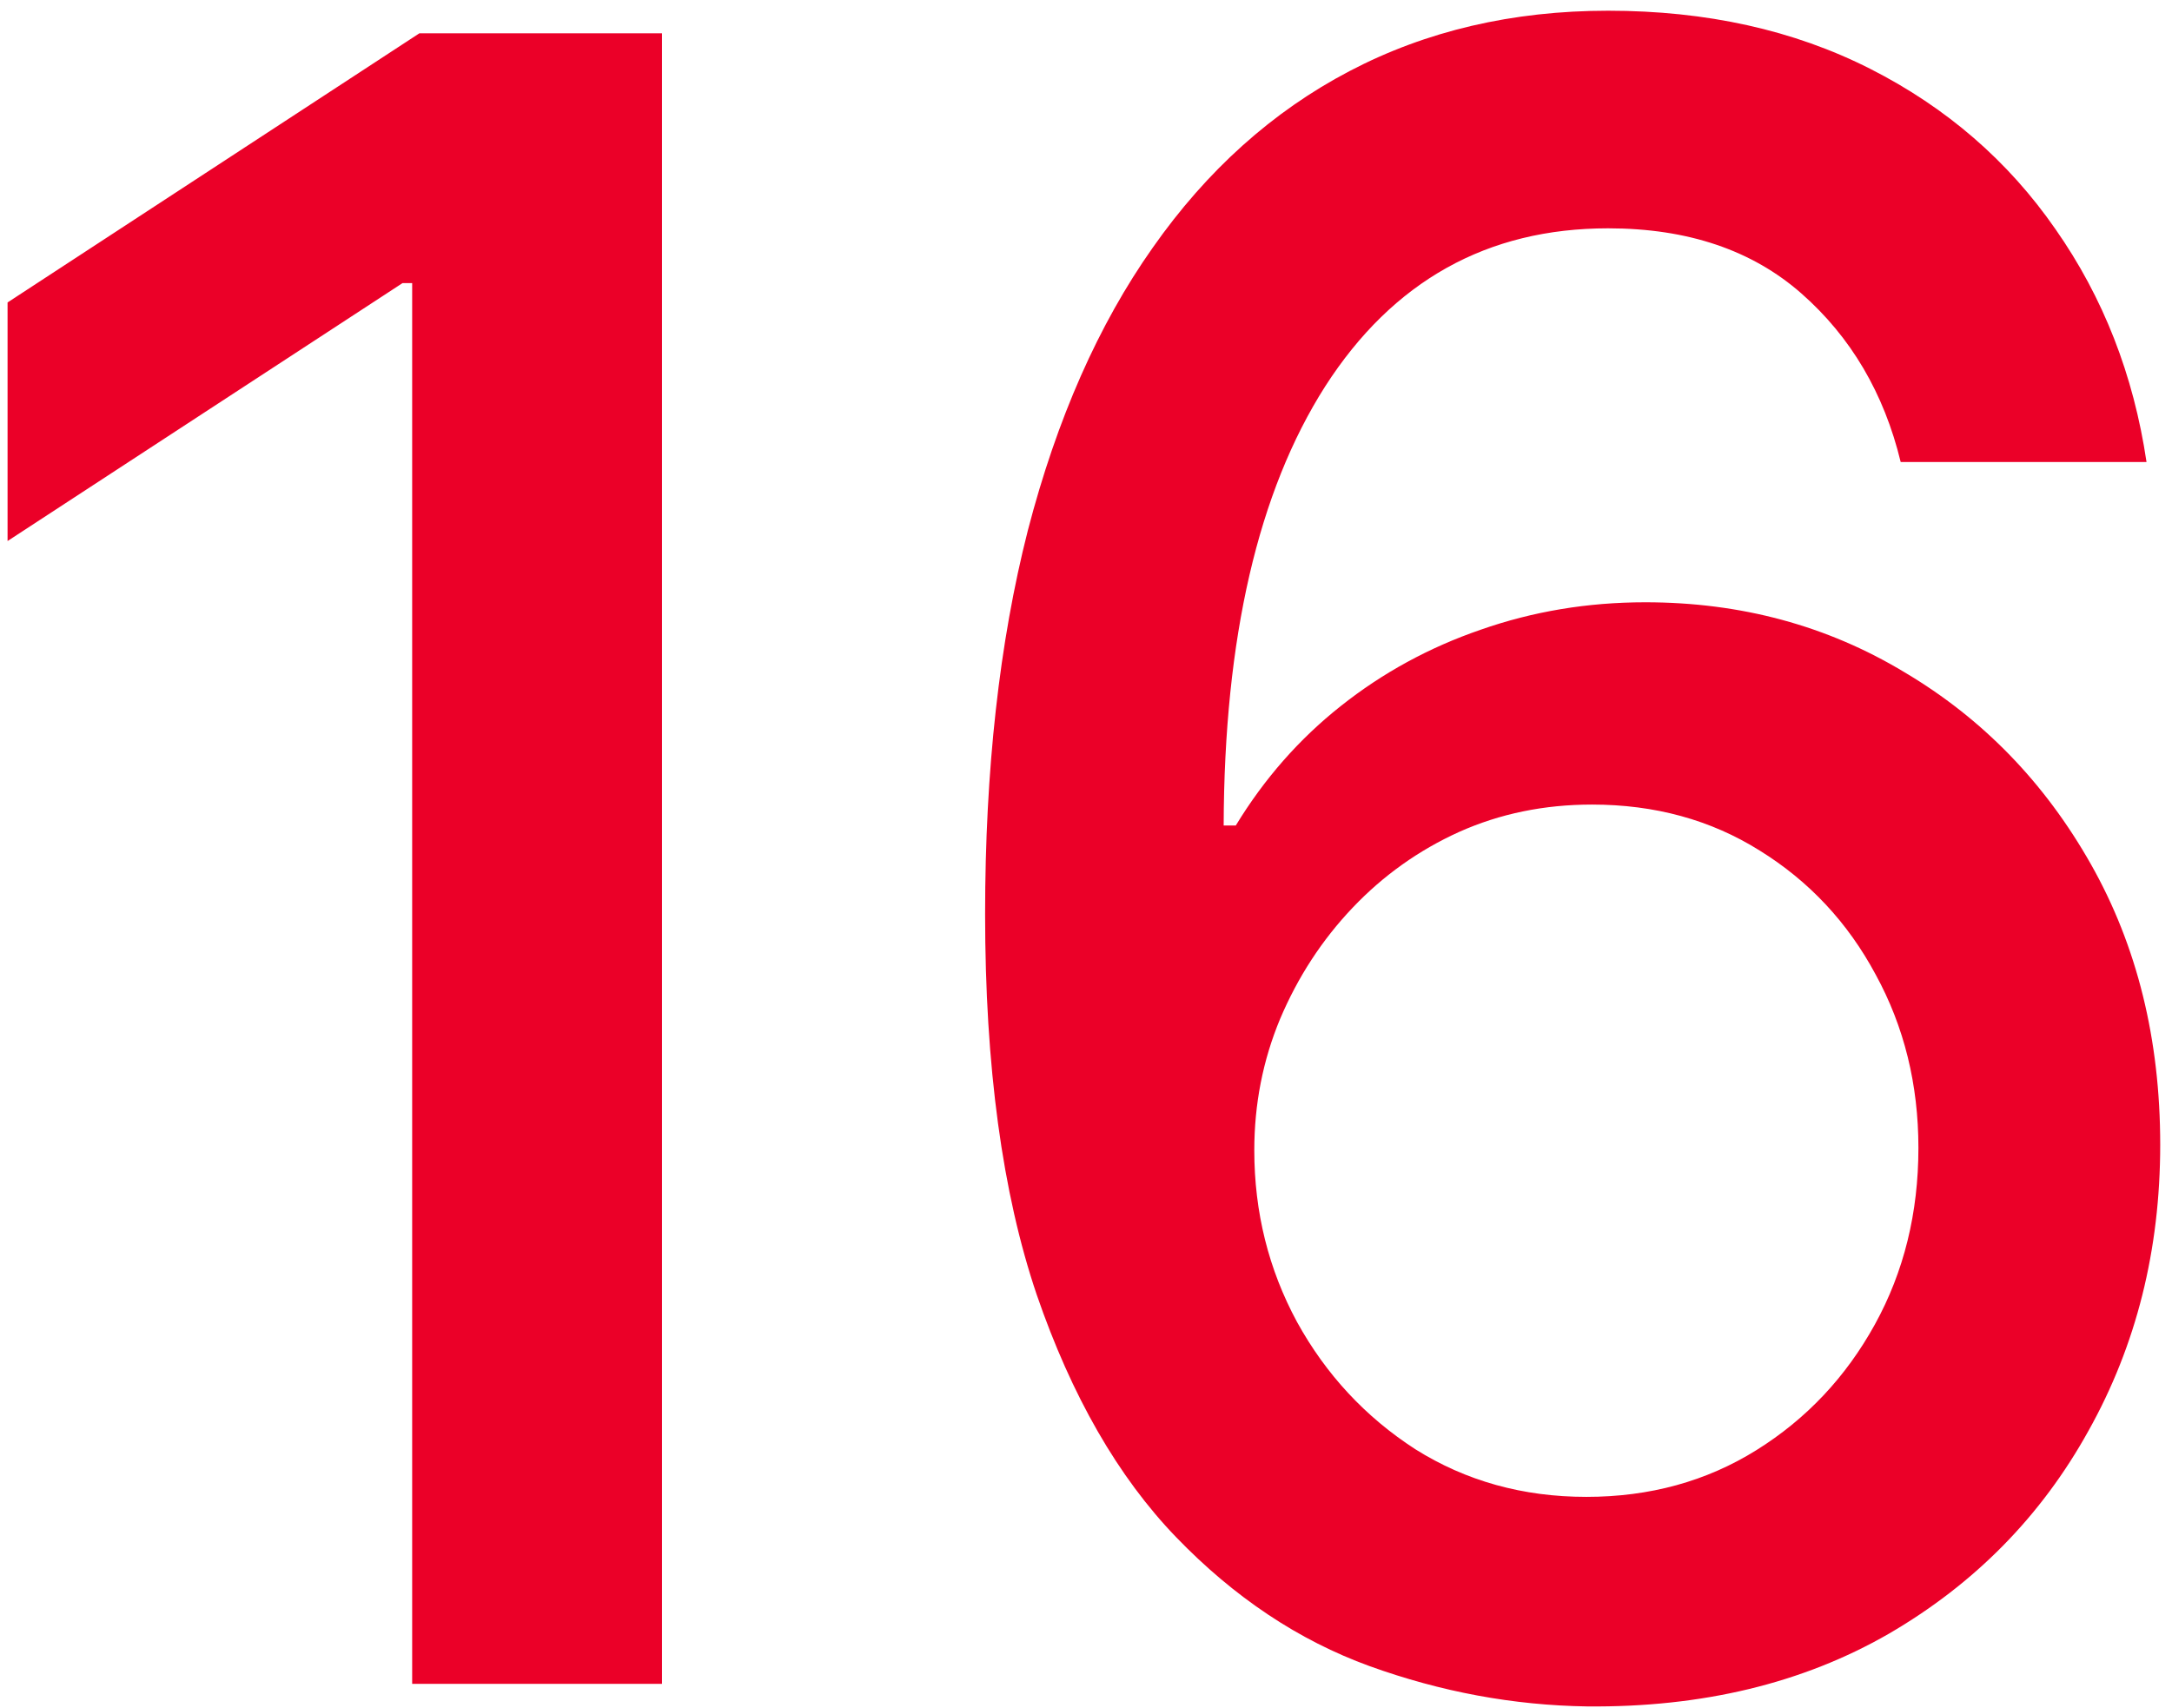 <svg width="89" height="70" viewBox="0 0 89 70" fill="none" xmlns="http://www.w3.org/2000/svg">
<path d="M27.126 1.364V69H16.889V11.602H16.492L0.31 22.17V12.394L17.186 1.364H27.126ZM65.036 69.925C62.02 69.881 59.047 69.33 56.119 68.273C53.213 67.217 50.571 65.455 48.193 62.989C45.815 60.523 43.91 57.21 42.479 53.049C41.07 48.887 40.366 43.691 40.366 37.461C40.366 31.56 40.949 26.32 42.116 21.74C43.305 17.161 45.011 13.297 47.235 10.148C49.459 6.978 52.145 4.567 55.293 2.916C58.442 1.265 61.975 0.439 65.894 0.439C69.924 0.439 73.501 1.232 76.628 2.817C79.754 4.402 82.286 6.593 84.224 9.389C86.183 12.185 87.427 15.367 87.956 18.933H77.883C77.2 16.115 75.846 13.814 73.821 12.031C71.795 10.248 69.153 9.356 65.894 9.356C60.941 9.356 57.077 11.514 54.303 15.829C51.55 20.144 50.163 26.144 50.141 33.828H50.637C51.804 31.912 53.235 30.283 54.93 28.94C56.647 27.575 58.563 26.529 60.676 25.803C62.812 25.054 65.058 24.68 67.414 24.68C71.333 24.68 74.877 25.637 78.048 27.553C81.24 29.446 83.783 32.066 85.677 35.413C87.57 38.76 88.517 42.591 88.517 46.906C88.517 51.221 87.537 55.129 85.578 58.63C83.64 62.131 80.91 64.905 77.387 66.952C73.865 68.978 69.748 69.969 65.036 69.925ZM65.003 61.338C67.601 61.338 69.924 60.7 71.971 59.423C74.019 58.146 75.637 56.428 76.826 54.271C78.015 52.113 78.609 49.702 78.609 47.038C78.609 44.44 78.026 42.073 76.859 39.938C75.714 37.802 74.129 36.106 72.103 34.852C70.1 33.597 67.81 32.969 65.234 32.969C63.275 32.969 61.458 33.343 59.785 34.092C58.133 34.841 56.68 35.875 55.425 37.196C54.17 38.517 53.18 40.037 52.453 41.754C51.748 43.449 51.396 45.244 51.396 47.137C51.396 49.669 51.98 52.014 53.147 54.172C54.336 56.329 55.954 58.069 58.001 59.39C60.071 60.689 62.405 61.338 65.003 61.338Z" fill="#EB0028"/>
</svg>
